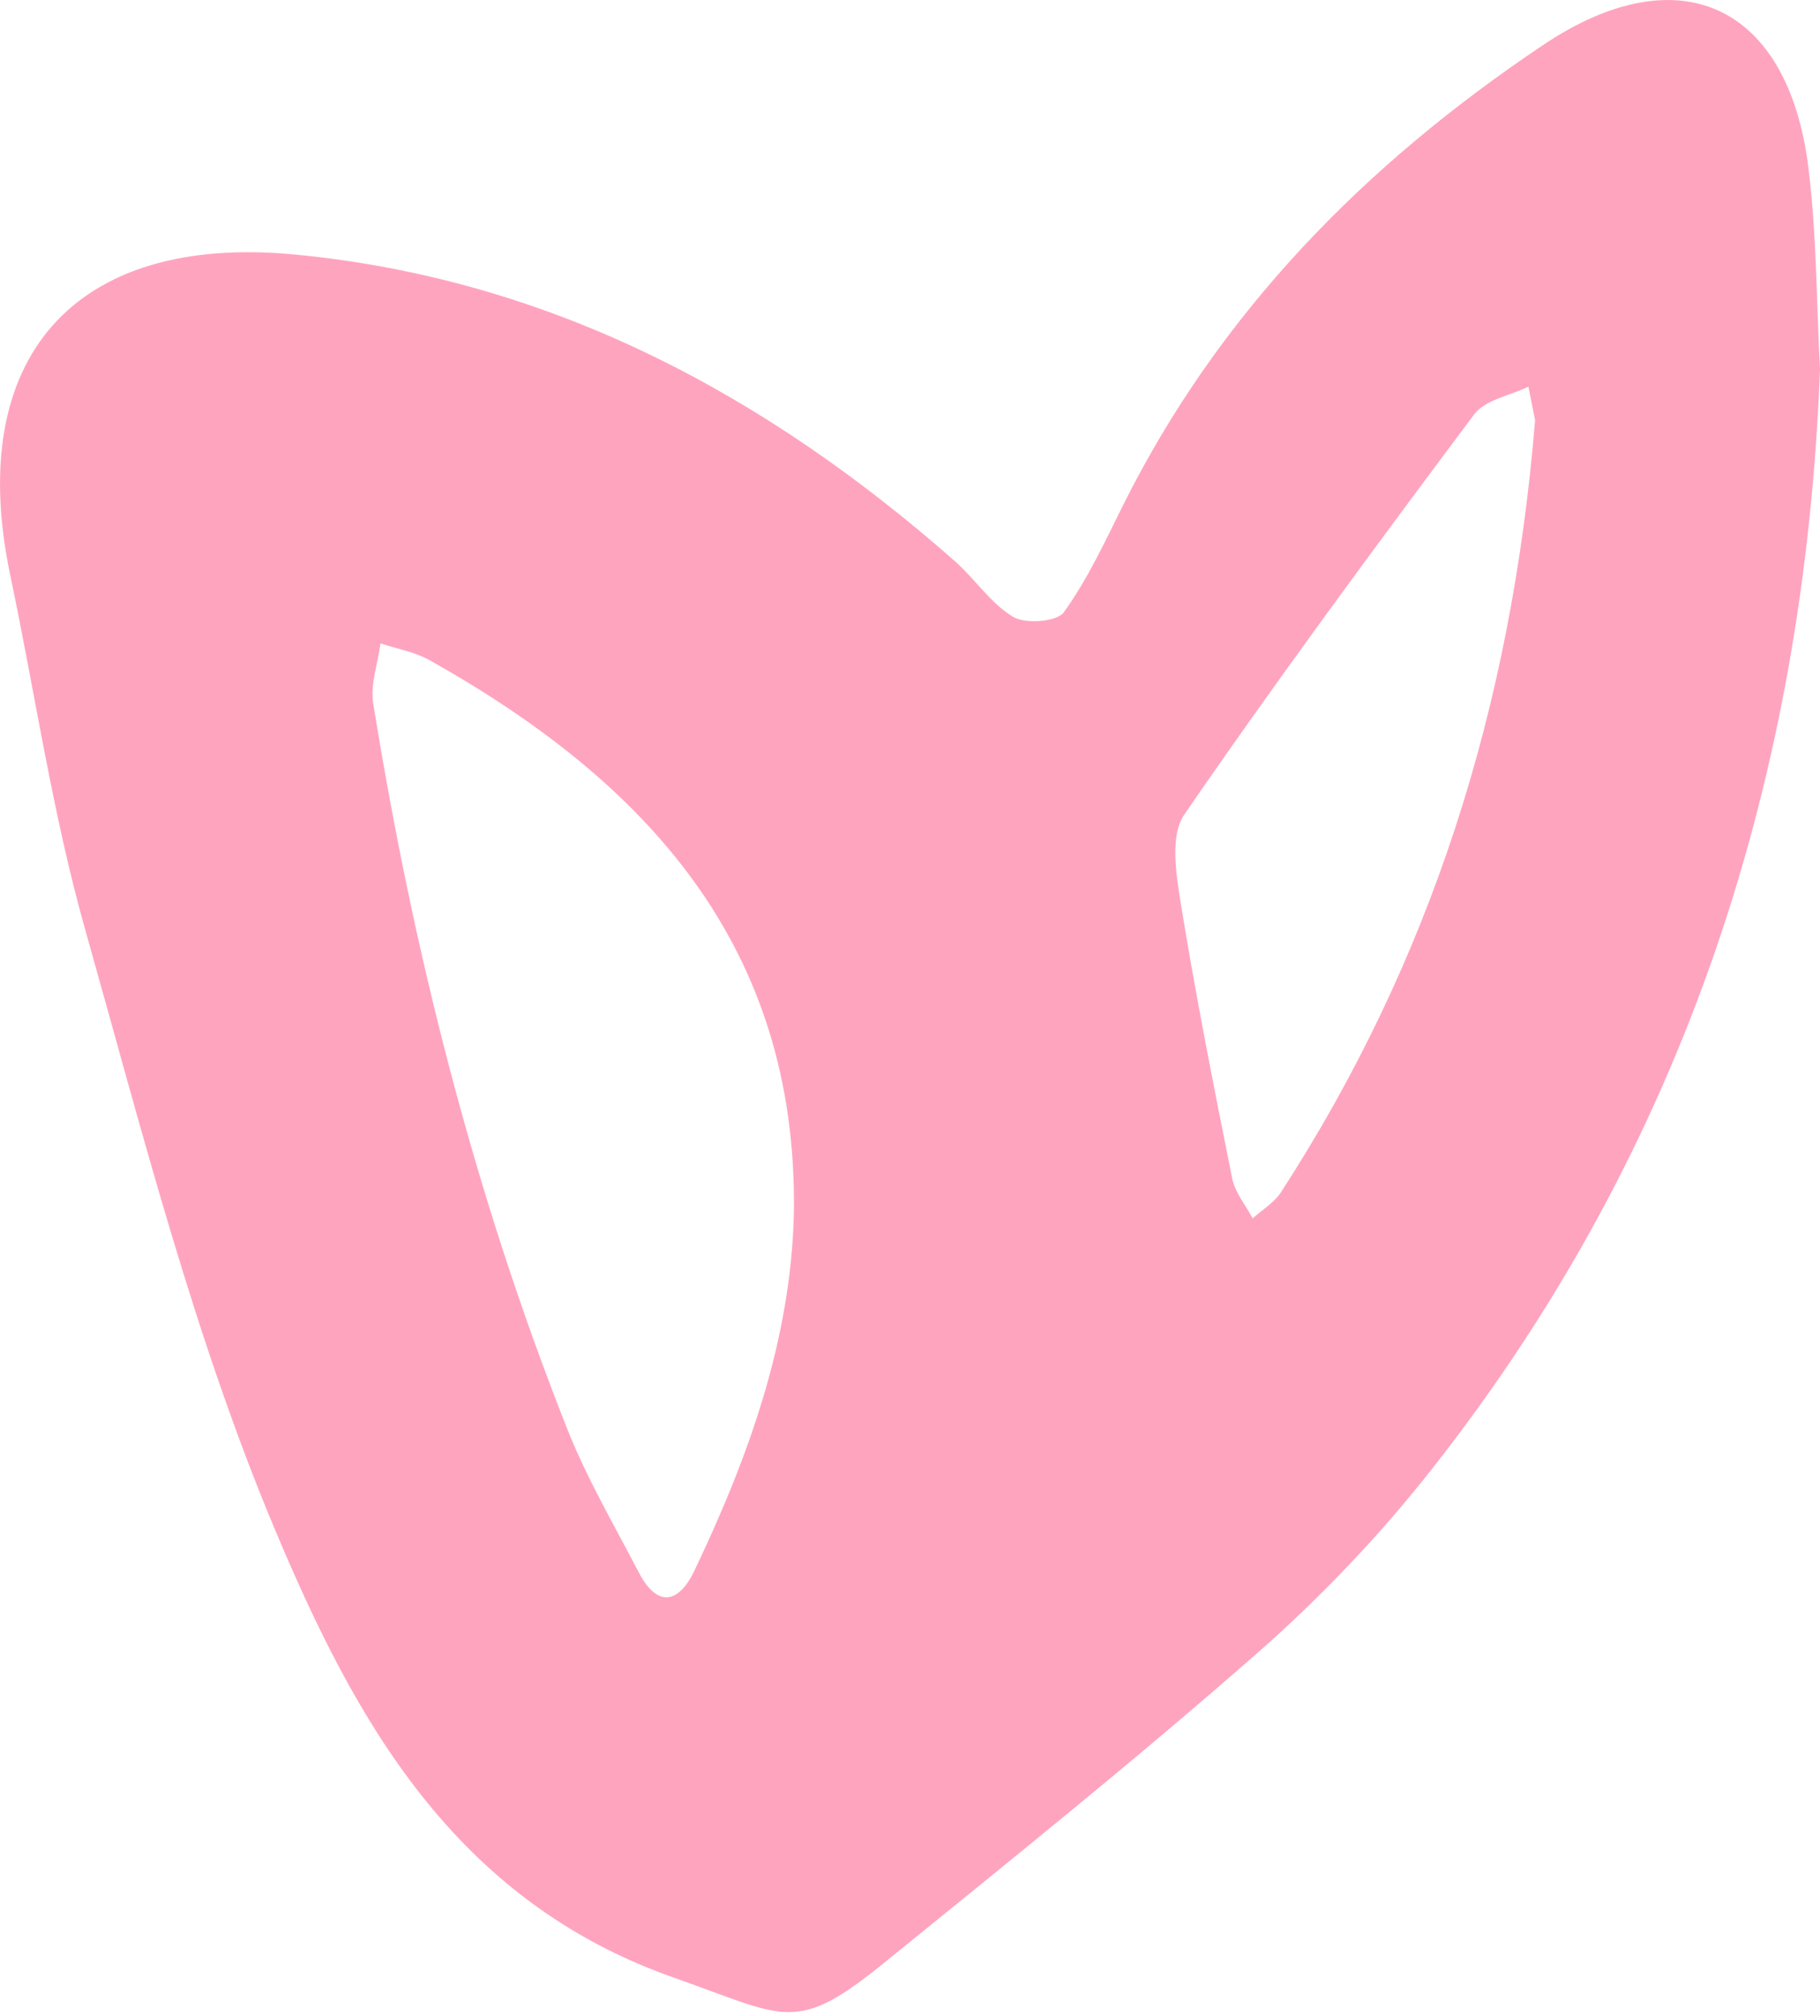 <svg width="28" height="31" viewBox="0 0 28 31" fill="none" xmlns="http://www.w3.org/2000/svg">
<g clip-path="url(#clip0_5828_4706)">
<path d="M28 5.678C27.761 11.936 25.933 17.626 22.041 22.576C21.236 23.601 20.321 24.563 19.341 25.422C17.475 27.06 15.536 28.615 13.607 30.18C12.235 31.294 12.096 31.019 10.367 30.412C6.986 29.223 5.46 26.444 4.242 23.55C2.992 20.582 2.192 17.416 1.313 14.304C0.808 12.517 0.54 10.664 0.157 8.842C-0.541 5.52 1.124 3.585 4.544 3.915C8.46 4.292 11.776 6.061 14.694 8.633C15.004 8.907 15.243 9.281 15.587 9.486C15.778 9.6 16.261 9.562 16.366 9.416C16.726 8.917 16.991 8.347 17.267 7.791C18.752 4.806 21.002 2.525 23.748 0.687C25.821 -0.701 27.509 0.058 27.822 2.581C27.949 3.605 27.945 4.645 28 5.678ZM12.214 18.642C12.27 14.534 9.928 12.013 6.605 10.15C6.378 10.023 6.105 9.978 5.854 9.894C5.813 10.203 5.695 10.524 5.742 10.818C6.356 14.635 7.299 18.368 8.724 21.967C9.026 22.731 9.447 23.449 9.828 24.181C10.118 24.738 10.448 24.647 10.682 24.156C11.517 22.405 12.171 20.599 12.214 18.642ZM23.617 6.463C23.619 6.472 23.566 6.209 23.514 5.946C23.23 6.084 22.848 6.148 22.68 6.372C21.161 8.402 19.654 10.441 18.218 12.529C18 12.846 18.092 13.437 18.164 13.882C18.394 15.302 18.674 16.713 18.957 18.123C19.001 18.34 19.164 18.532 19.272 18.736C19.419 18.603 19.604 18.494 19.708 18.333C21.995 14.803 23.251 10.923 23.617 6.463Z" fill="#FFA4BF"/>
</g>
<defs>
<clipPath id="clip0_5828_4706">
<rect width="28" height="30.941" fill="white"/>
</clipPath>
</defs>
</svg>
